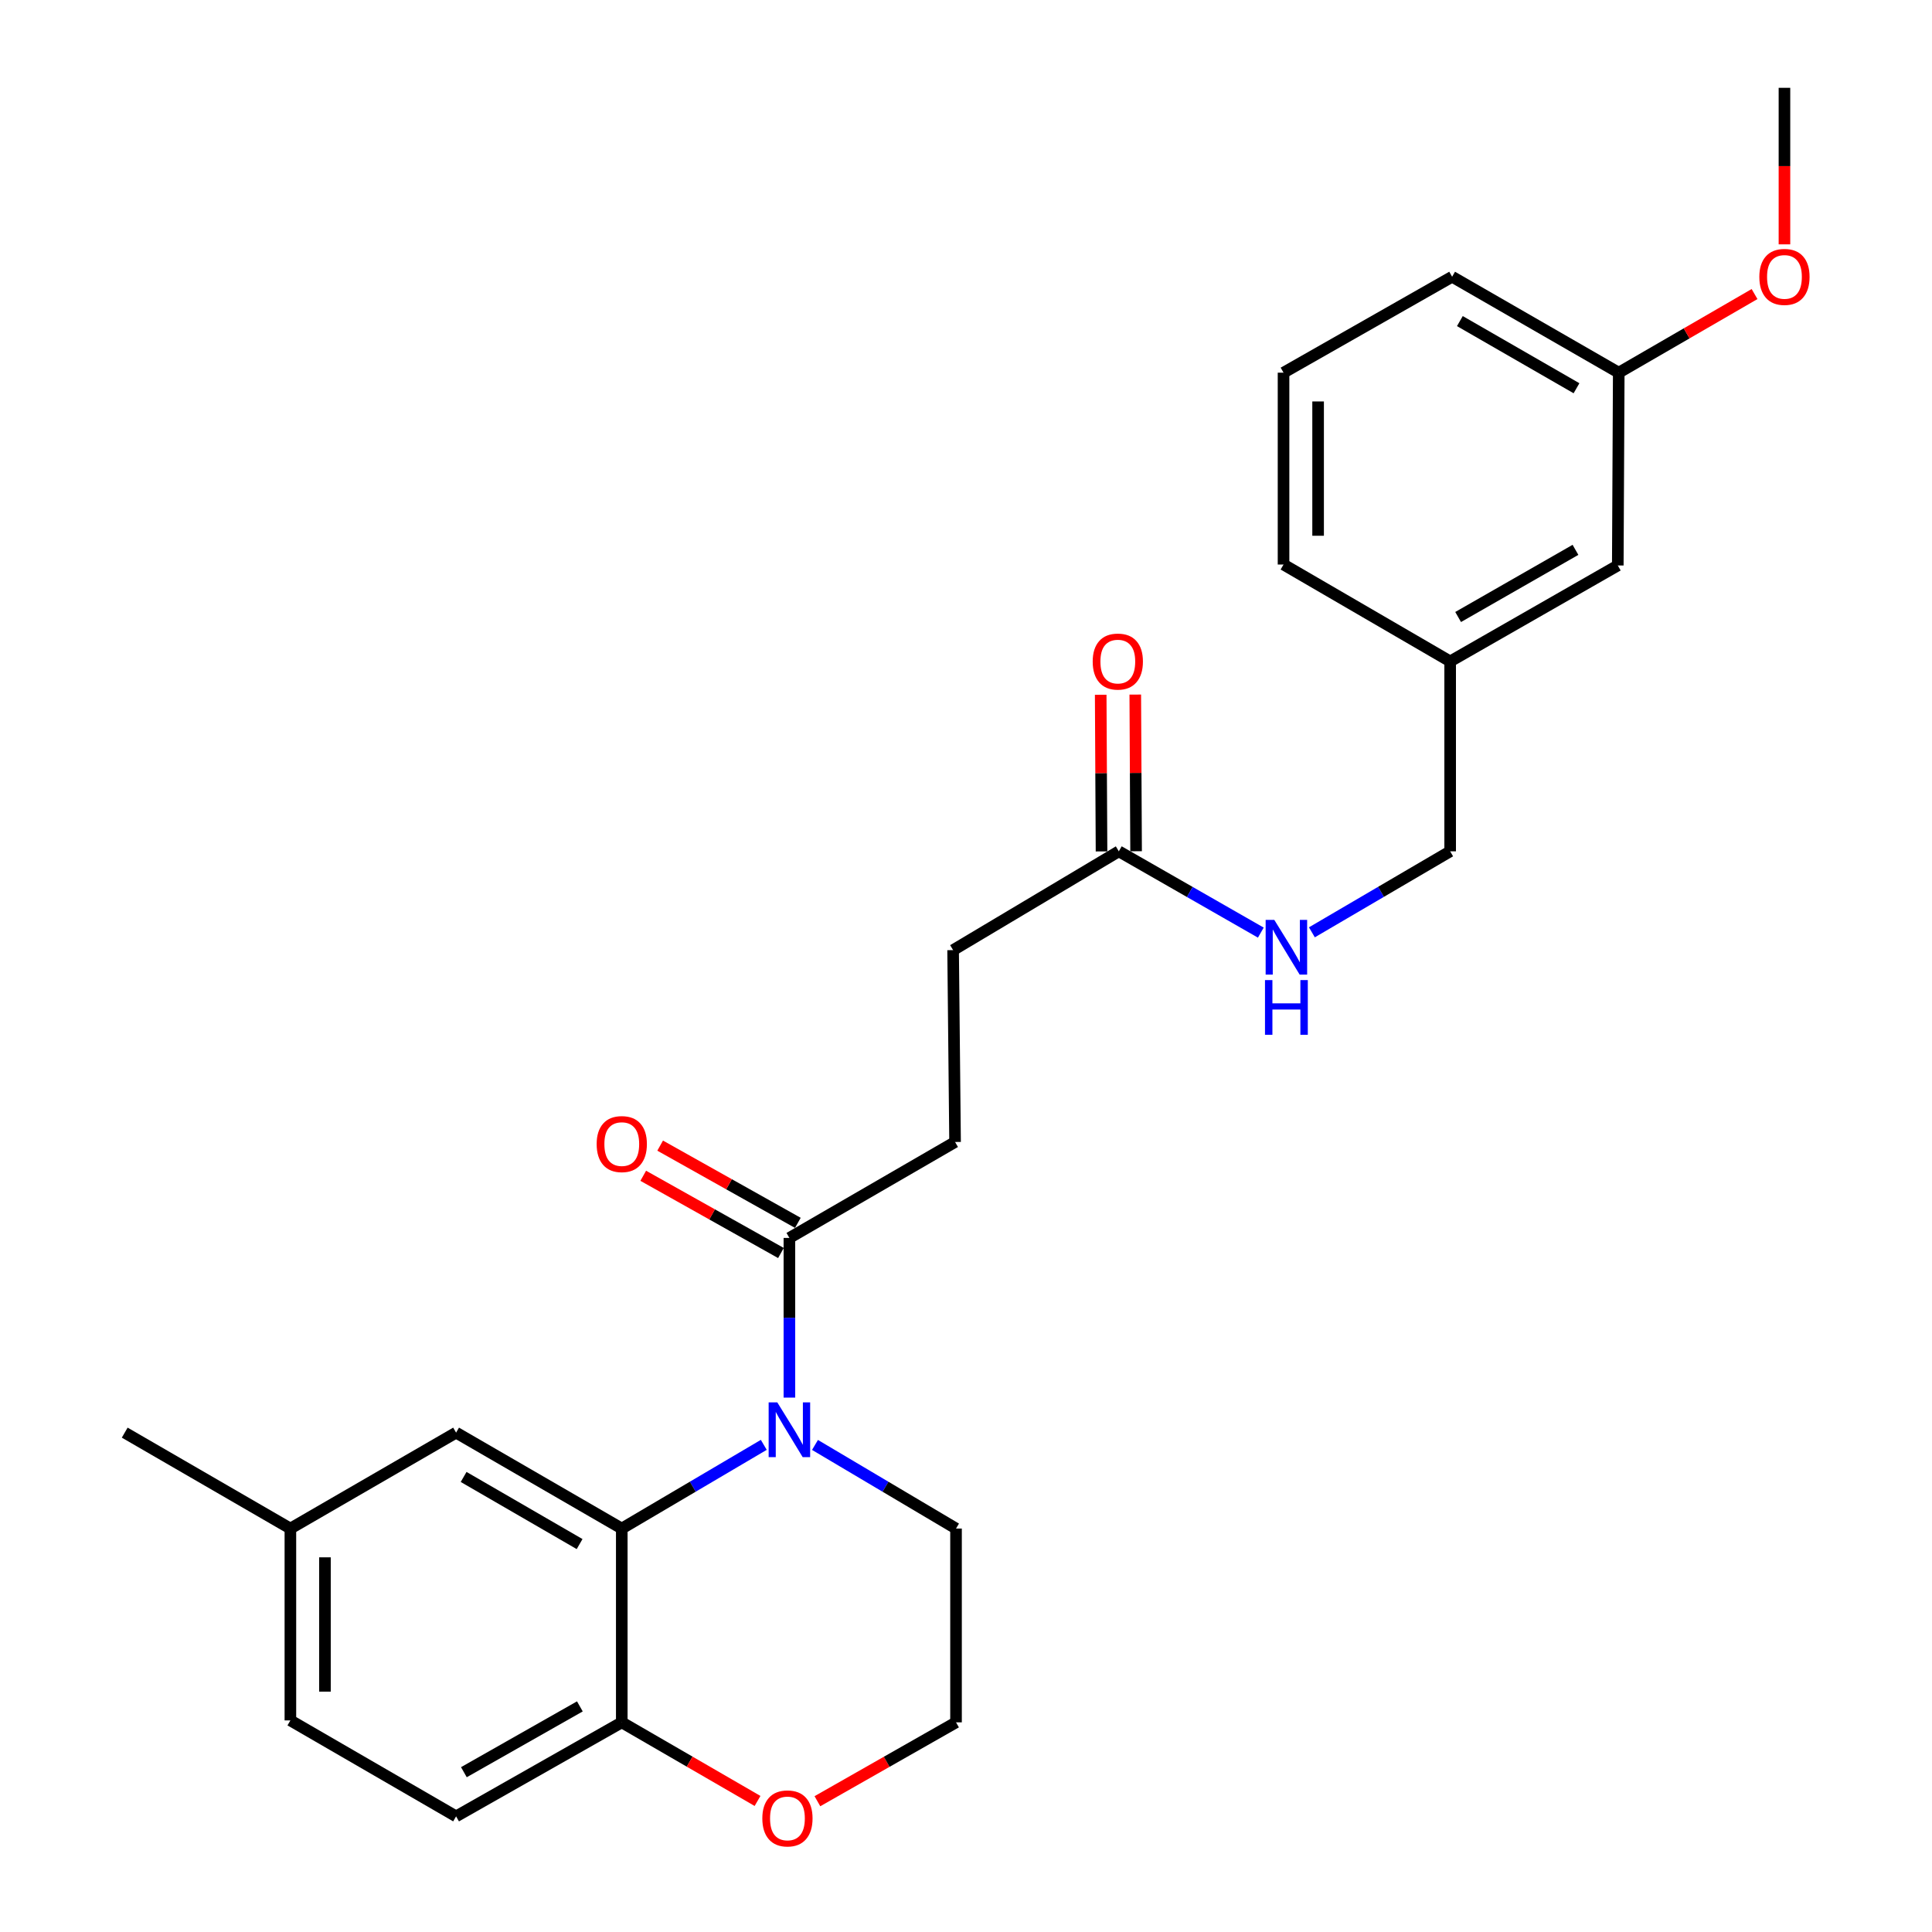 <?xml version='1.0' encoding='iso-8859-1'?>
<svg version='1.1' baseProfile='full'
              xmlns='http://www.w3.org/2000/svg'
                      xmlns:rdkit='http://www.rdkit.org/xml'
                      xmlns:xlink='http://www.w3.org/1999/xlink'
                  xml:space='preserve'
width='1000px' height='1000px' viewBox='0 0 1000 1000'>
<!-- END OF HEADER -->
<rect style='opacity:1.0;fill:#FFFFFF;stroke:none' width='1000' height='1000' x='0' y='0'> </rect>
<path class='bond-0' d='M 395.335,747.854 L 358.582,769.514' style='fill:none;fill-rule:evenodd;stroke:#0000FF;stroke-width:6px;stroke-linecap:butt;stroke-linejoin:miter;stroke-opacity:1' />
<path class='bond-0' d='M 358.582,769.514 L 321.83,791.175' style='fill:none;fill-rule:evenodd;stroke:#000000;stroke-width:6px;stroke-linecap:butt;stroke-linejoin:miter;stroke-opacity:1' />
<path class='bond-1' d='M 408.592,723.398 L 408.592,682.075' style='fill:none;fill-rule:evenodd;stroke:#0000FF;stroke-width:6px;stroke-linecap:butt;stroke-linejoin:miter;stroke-opacity:1' />
<path class='bond-1' d='M 408.592,682.075 L 408.592,640.752' style='fill:none;fill-rule:evenodd;stroke:#000000;stroke-width:6px;stroke-linecap:butt;stroke-linejoin:miter;stroke-opacity:1' />
<path class='bond-12' d='M 421.839,747.894 L 458.338,769.534' style='fill:none;fill-rule:evenodd;stroke:#0000FF;stroke-width:6px;stroke-linecap:butt;stroke-linejoin:miter;stroke-opacity:1' />
<path class='bond-12' d='M 458.338,769.534 L 494.838,791.175' style='fill:none;fill-rule:evenodd;stroke:#000000;stroke-width:6px;stroke-linecap:butt;stroke-linejoin:miter;stroke-opacity:1' />
<path class='bond-2' d='M 321.83,791.175 L 321.83,891.486' style='fill:none;fill-rule:evenodd;stroke:#000000;stroke-width:6px;stroke-linecap:butt;stroke-linejoin:miter;stroke-opacity:1' />
<path class='bond-4' d='M 321.83,791.175 L 236.072,741.531' style='fill:none;fill-rule:evenodd;stroke:#000000;stroke-width:6px;stroke-linecap:butt;stroke-linejoin:miter;stroke-opacity:1' />
<path class='bond-4' d='M 300.002,799.214 L 239.971,764.463' style='fill:none;fill-rule:evenodd;stroke:#000000;stroke-width:6px;stroke-linecap:butt;stroke-linejoin:miter;stroke-opacity:1' />
<path class='bond-7' d='M 412.969,632.949 L 377.331,612.962' style='fill:none;fill-rule:evenodd;stroke:#000000;stroke-width:6px;stroke-linecap:butt;stroke-linejoin:miter;stroke-opacity:1' />
<path class='bond-7' d='M 377.331,612.962 L 341.693,592.975' style='fill:none;fill-rule:evenodd;stroke:#FF0000;stroke-width:6px;stroke-linecap:butt;stroke-linejoin:miter;stroke-opacity:1' />
<path class='bond-7' d='M 404.216,648.556 L 368.578,628.569' style='fill:none;fill-rule:evenodd;stroke:#000000;stroke-width:6px;stroke-linecap:butt;stroke-linejoin:miter;stroke-opacity:1' />
<path class='bond-7' d='M 368.578,628.569 L 332.941,608.582' style='fill:none;fill-rule:evenodd;stroke:#FF0000;stroke-width:6px;stroke-linecap:butt;stroke-linejoin:miter;stroke-opacity:1' />
<path class='bond-8' d='M 408.592,640.752 L 494.341,591.089' style='fill:none;fill-rule:evenodd;stroke:#000000;stroke-width:6px;stroke-linecap:butt;stroke-linejoin:miter;stroke-opacity:1' />
<path class='bond-10' d='M 321.83,891.486 L 236.072,940.146' style='fill:none;fill-rule:evenodd;stroke:#000000;stroke-width:6px;stroke-linecap:butt;stroke-linejoin:miter;stroke-opacity:1' />
<path class='bond-10' d='M 300.136,883.223 L 240.105,917.284' style='fill:none;fill-rule:evenodd;stroke:#000000;stroke-width:6px;stroke-linecap:butt;stroke-linejoin:miter;stroke-opacity:1' />
<path class='bond-26' d='M 321.83,891.486 L 356.966,911.828' style='fill:none;fill-rule:evenodd;stroke:#000000;stroke-width:6px;stroke-linecap:butt;stroke-linejoin:miter;stroke-opacity:1' />
<path class='bond-26' d='M 356.966,911.828 L 392.101,932.17' style='fill:none;fill-rule:evenodd;stroke:#FF0000;stroke-width:6px;stroke-linecap:butt;stroke-linejoin:miter;stroke-opacity:1' />
<path class='bond-3' d='M 579.095,440.646 L 493.327,491.781' style='fill:none;fill-rule:evenodd;stroke:#000000;stroke-width:6px;stroke-linecap:butt;stroke-linejoin:miter;stroke-opacity:1' />
<path class='bond-6' d='M 579.095,440.646 L 615.847,461.684' style='fill:none;fill-rule:evenodd;stroke:#000000;stroke-width:6px;stroke-linecap:butt;stroke-linejoin:miter;stroke-opacity:1' />
<path class='bond-6' d='M 615.847,461.684 L 652.599,482.722' style='fill:none;fill-rule:evenodd;stroke:#0000FF;stroke-width:6px;stroke-linecap:butt;stroke-linejoin:miter;stroke-opacity:1' />
<path class='bond-9' d='M 588.041,440.599 L 587.828,400.057' style='fill:none;fill-rule:evenodd;stroke:#000000;stroke-width:6px;stroke-linecap:butt;stroke-linejoin:miter;stroke-opacity:1' />
<path class='bond-9' d='M 587.828,400.057 L 587.615,359.514' style='fill:none;fill-rule:evenodd;stroke:#FF0000;stroke-width:6px;stroke-linecap:butt;stroke-linejoin:miter;stroke-opacity:1' />
<path class='bond-9' d='M 570.148,440.694 L 569.935,400.151' style='fill:none;fill-rule:evenodd;stroke:#000000;stroke-width:6px;stroke-linecap:butt;stroke-linejoin:miter;stroke-opacity:1' />
<path class='bond-9' d='M 569.935,400.151 L 569.722,359.608' style='fill:none;fill-rule:evenodd;stroke:#FF0000;stroke-width:6px;stroke-linecap:butt;stroke-linejoin:miter;stroke-opacity:1' />
<path class='bond-13' d='M 236.072,741.531 L 150.304,791.175' style='fill:none;fill-rule:evenodd;stroke:#000000;stroke-width:6px;stroke-linecap:butt;stroke-linejoin:miter;stroke-opacity:1' />
<path class='bond-5' d='M 423.088,932.306 L 458.963,911.896' style='fill:none;fill-rule:evenodd;stroke:#FF0000;stroke-width:6px;stroke-linecap:butt;stroke-linejoin:miter;stroke-opacity:1' />
<path class='bond-5' d='M 458.963,911.896 L 494.838,891.486' style='fill:none;fill-rule:evenodd;stroke:#000000;stroke-width:6px;stroke-linecap:butt;stroke-linejoin:miter;stroke-opacity:1' />
<path class='bond-14' d='M 679.033,482.57 L 714.817,461.608' style='fill:none;fill-rule:evenodd;stroke:#0000FF;stroke-width:6px;stroke-linecap:butt;stroke-linejoin:miter;stroke-opacity:1' />
<path class='bond-14' d='M 714.817,461.608 L 750.602,440.646' style='fill:none;fill-rule:evenodd;stroke:#000000;stroke-width:6px;stroke-linecap:butt;stroke-linejoin:miter;stroke-opacity:1' />
<path class='bond-11' d='M 494.341,591.089 L 493.327,491.781' style='fill:none;fill-rule:evenodd;stroke:#000000;stroke-width:6px;stroke-linecap:butt;stroke-linejoin:miter;stroke-opacity:1' />
<path class='bond-27' d='M 236.072,940.146 L 150.304,890.482' style='fill:none;fill-rule:evenodd;stroke:#000000;stroke-width:6px;stroke-linecap:butt;stroke-linejoin:miter;stroke-opacity:1' />
<path class='bond-18' d='M 494.838,791.175 L 494.838,891.486' style='fill:none;fill-rule:evenodd;stroke:#000000;stroke-width:6px;stroke-linecap:butt;stroke-linejoin:miter;stroke-opacity:1' />
<path class='bond-17' d='M 150.304,791.175 L 150.304,890.482' style='fill:none;fill-rule:evenodd;stroke:#000000;stroke-width:6px;stroke-linecap:butt;stroke-linejoin:miter;stroke-opacity:1' />
<path class='bond-17' d='M 168.197,806.071 L 168.197,875.586' style='fill:none;fill-rule:evenodd;stroke:#000000;stroke-width:6px;stroke-linecap:butt;stroke-linejoin:miter;stroke-opacity:1' />
<path class='bond-24' d='M 150.304,791.175 L 64.555,741.531' style='fill:none;fill-rule:evenodd;stroke:#000000;stroke-width:6px;stroke-linecap:butt;stroke-linejoin:miter;stroke-opacity:1' />
<path class='bond-16' d='M 750.602,440.646 L 750.602,342.343' style='fill:none;fill-rule:evenodd;stroke:#000000;stroke-width:6px;stroke-linecap:butt;stroke-linejoin:miter;stroke-opacity:1' />
<path class='bond-15' d='M 837.364,292.679 L 750.602,342.343' style='fill:none;fill-rule:evenodd;stroke:#000000;stroke-width:6px;stroke-linecap:butt;stroke-linejoin:miter;stroke-opacity:1' />
<path class='bond-15' d='M 815.461,284.6 L 754.727,319.364' style='fill:none;fill-rule:evenodd;stroke:#000000;stroke-width:6px;stroke-linecap:butt;stroke-linejoin:miter;stroke-opacity:1' />
<path class='bond-19' d='M 837.364,292.679 L 837.861,192.895' style='fill:none;fill-rule:evenodd;stroke:#000000;stroke-width:6px;stroke-linecap:butt;stroke-linejoin:miter;stroke-opacity:1' />
<path class='bond-22' d='M 750.602,342.343 L 664.356,292.202' style='fill:none;fill-rule:evenodd;stroke:#000000;stroke-width:6px;stroke-linecap:butt;stroke-linejoin:miter;stroke-opacity:1' />
<path class='bond-20' d='M 837.861,192.895 L 873.006,172.548' style='fill:none;fill-rule:evenodd;stroke:#000000;stroke-width:6px;stroke-linecap:butt;stroke-linejoin:miter;stroke-opacity:1' />
<path class='bond-20' d='M 873.006,172.548 L 908.152,152.202' style='fill:none;fill-rule:evenodd;stroke:#FF0000;stroke-width:6px;stroke-linecap:butt;stroke-linejoin:miter;stroke-opacity:1' />
<path class='bond-28' d='M 837.861,192.895 L 751.616,143.241' style='fill:none;fill-rule:evenodd;stroke:#000000;stroke-width:6px;stroke-linecap:butt;stroke-linejoin:miter;stroke-opacity:1' />
<path class='bond-28' d='M 815.996,200.954 L 755.625,166.196' style='fill:none;fill-rule:evenodd;stroke:#000000;stroke-width:6px;stroke-linecap:butt;stroke-linejoin:miter;stroke-opacity:1' />
<path class='bond-25' d='M 923.629,126.476 L 923.629,85.966' style='fill:none;fill-rule:evenodd;stroke:#FF0000;stroke-width:6px;stroke-linecap:butt;stroke-linejoin:miter;stroke-opacity:1' />
<path class='bond-25' d='M 923.629,85.966 L 923.629,45.455' style='fill:none;fill-rule:evenodd;stroke:#000000;stroke-width:6px;stroke-linecap:butt;stroke-linejoin:miter;stroke-opacity:1' />
<path class='bond-21' d='M 664.356,192.895 L 664.356,292.202' style='fill:none;fill-rule:evenodd;stroke:#000000;stroke-width:6px;stroke-linecap:butt;stroke-linejoin:miter;stroke-opacity:1' />
<path class='bond-21' d='M 682.249,207.791 L 682.249,277.306' style='fill:none;fill-rule:evenodd;stroke:#000000;stroke-width:6px;stroke-linecap:butt;stroke-linejoin:miter;stroke-opacity:1' />
<path class='bond-23' d='M 664.356,192.895 L 751.616,143.241' style='fill:none;fill-rule:evenodd;stroke:#000000;stroke-width:6px;stroke-linecap:butt;stroke-linejoin:miter;stroke-opacity:1' />
<path  class='atom-0' d='M 402.332 725.88
L 411.612 740.88
Q 412.532 742.36, 414.012 745.04
Q 415.492 747.72, 415.572 747.88
L 415.572 725.88
L 419.332 725.88
L 419.332 754.2
L 415.452 754.2
L 405.492 737.8
Q 404.332 735.88, 403.092 733.68
Q 401.892 731.48, 401.532 730.8
L 401.532 754.2
L 397.852 754.2
L 397.852 725.88
L 402.332 725.88
' fill='#0000FF'/>
<path  class='atom-6' d='M 394.578 941.21
Q 394.578 934.41, 397.938 930.61
Q 401.298 926.81, 407.578 926.81
Q 413.858 926.81, 417.218 930.61
Q 420.578 934.41, 420.578 941.21
Q 420.578 948.09, 417.178 952.01
Q 413.778 955.89, 407.578 955.89
Q 401.338 955.89, 397.938 952.01
Q 394.578 948.13, 394.578 941.21
M 407.578 952.69
Q 411.898 952.69, 414.218 949.81
Q 416.578 946.89, 416.578 941.21
Q 416.578 935.65, 414.218 932.85
Q 411.898 930.01, 407.578 930.01
Q 403.258 930.01, 400.898 932.81
Q 398.578 935.61, 398.578 941.21
Q 398.578 946.93, 400.898 949.81
Q 403.258 952.69, 407.578 952.69
' fill='#FF0000'/>
<path  class='atom-7' d='M 659.577 476.14
L 668.857 491.14
Q 669.777 492.62, 671.257 495.3
Q 672.737 497.98, 672.817 498.14
L 672.817 476.14
L 676.577 476.14
L 676.577 504.46
L 672.697 504.46
L 662.737 488.06
Q 661.577 486.14, 660.337 483.94
Q 659.137 481.74, 658.777 481.06
L 658.777 504.46
L 655.097 504.46
L 655.097 476.14
L 659.577 476.14
' fill='#0000FF'/>
<path  class='atom-7' d='M 654.757 507.292
L 658.597 507.292
L 658.597 519.332
L 673.077 519.332
L 673.077 507.292
L 676.917 507.292
L 676.917 535.612
L 673.077 535.612
L 673.077 522.532
L 658.597 522.532
L 658.597 535.612
L 654.757 535.612
L 654.757 507.292
' fill='#0000FF'/>
<path  class='atom-8' d='M 308.83 592.173
Q 308.83 585.373, 312.19 581.573
Q 315.55 577.773, 321.83 577.773
Q 328.11 577.773, 331.47 581.573
Q 334.83 585.373, 334.83 592.173
Q 334.83 599.053, 331.43 602.973
Q 328.03 606.853, 321.83 606.853
Q 315.59 606.853, 312.19 602.973
Q 308.83 599.093, 308.83 592.173
M 321.83 603.653
Q 326.15 603.653, 328.47 600.773
Q 330.83 597.853, 330.83 592.173
Q 330.83 586.613, 328.47 583.813
Q 326.15 580.973, 321.83 580.973
Q 317.51 580.973, 315.15 583.773
Q 312.83 586.573, 312.83 592.173
Q 312.83 597.893, 315.15 600.773
Q 317.51 603.653, 321.83 603.653
' fill='#FF0000'/>
<path  class='atom-10' d='M 565.578 342.423
Q 565.578 335.623, 568.938 331.823
Q 572.298 328.023, 578.578 328.023
Q 584.858 328.023, 588.218 331.823
Q 591.578 335.623, 591.578 342.423
Q 591.578 349.303, 588.178 353.223
Q 584.778 357.103, 578.578 357.103
Q 572.338 357.103, 568.938 353.223
Q 565.578 349.343, 565.578 342.423
M 578.578 353.903
Q 582.898 353.903, 585.218 351.023
Q 587.578 348.103, 587.578 342.423
Q 587.578 336.863, 585.218 334.063
Q 582.898 331.223, 578.578 331.223
Q 574.258 331.223, 571.898 334.023
Q 569.578 336.823, 569.578 342.423
Q 569.578 348.143, 571.898 351.023
Q 574.258 353.903, 578.578 353.903
' fill='#FF0000'/>
<path  class='atom-21' d='M 910.629 143.321
Q 910.629 136.521, 913.989 132.721
Q 917.349 128.921, 923.629 128.921
Q 929.909 128.921, 933.269 132.721
Q 936.629 136.521, 936.629 143.321
Q 936.629 150.201, 933.229 154.121
Q 929.829 158.001, 923.629 158.001
Q 917.389 158.001, 913.989 154.121
Q 910.629 150.241, 910.629 143.321
M 923.629 154.801
Q 927.949 154.801, 930.269 151.921
Q 932.629 149.001, 932.629 143.321
Q 932.629 137.761, 930.269 134.961
Q 927.949 132.121, 923.629 132.121
Q 919.309 132.121, 916.949 134.921
Q 914.629 137.721, 914.629 143.321
Q 914.629 149.041, 916.949 151.921
Q 919.309 154.801, 923.629 154.801
' fill='#FF0000'/>
</svg>
